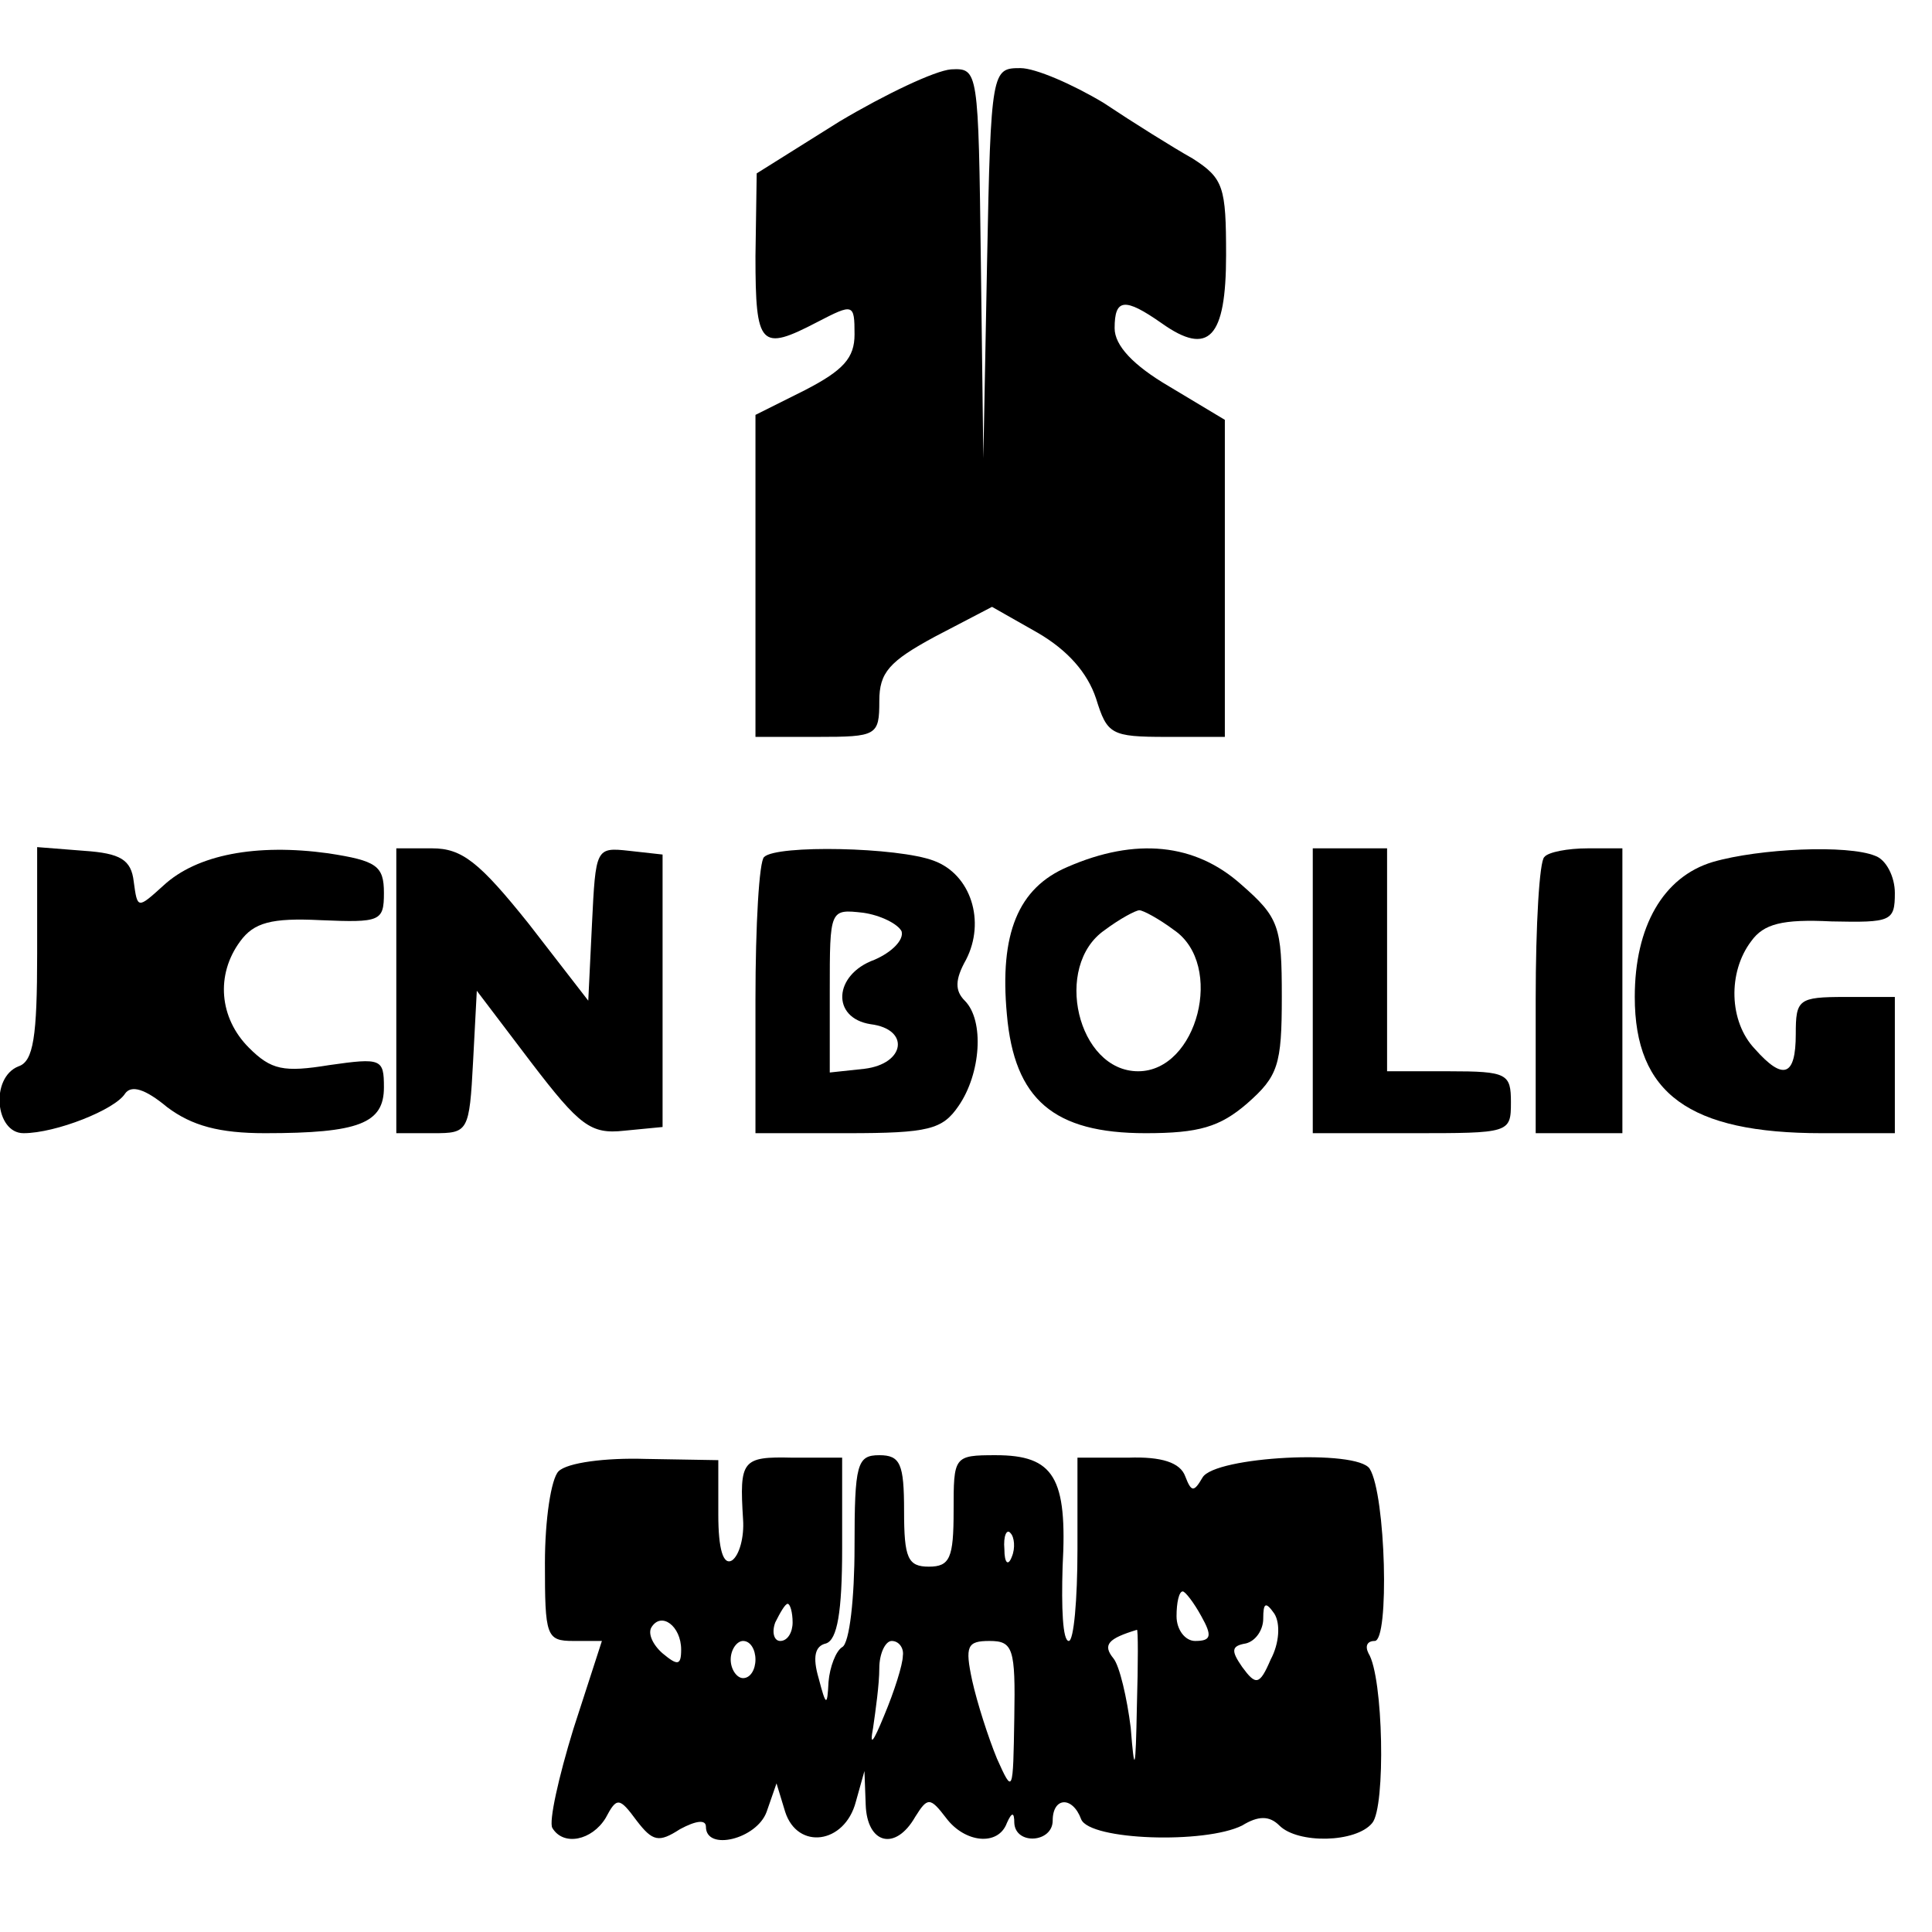 <?xml version="1.0" encoding="UTF-8" standalone="yes"?>
<svg version="1.0" xmlns="http://www.w3.org/2000/svg" width="100mm" height="100mm" viewBox="0 0 156 145" preserveAspectRatio="xMidYMid meet">
  <g transform="translate(0,145) scale(0.1,-0.1)" fill="#000000" stroke="none">
    <path d="M678 1407 l-67 -42 -1 -67 c0 -73 4 -77 50 -53 29 15 30 15 30 -10 0
-19 -9 -29 -40 -45 l-40 -20 0 -130 0 -130 50 0 c48 0 50 1 50 29 0 23 8 32
45 52 l46 24 37 -21 c24 -14 40 -32 47 -53 9 -29 12 -31 57 -31 l47 0 0 128 0
128 -45 27 c-29 17 -44 33 -44 47 0 24 8 25 38 4 38 -27 52 -12 52 55 0 55 -2
62 -27 78 -16 9 -48 29 -72 45 -25 15 -55 28 -67 28 -23 0 -24 -1 -27 -157
l-3 -158 -2 158 c-2 156 -2 157 -24 156 -13 -1 -53 -20 -90 -42z"/>
    <path d="M30 735 c0 -67 -3 -87 -15 -91 -23 -9 -19 -54 4 -54 26 0 74 19 82
32 5 7 16 4 34 -11 20 -15 42 -21 79 -21 76 0 96 8 96 37 0 23 -2 24 -44 18
-37 -6 -47 -4 -65 14 -24 24 -27 59 -7 86 11 15 25 19 65 17 48 -2 51 -1 51
22 0 22 -6 26 -45 32 -58 8 -106 -1 -133 -26 -21 -19 -21 -19 -24 3 -2 18 -11
23 -40 25 l-38 3 0 -86z"/>
    <path d="M320 705 l0 -115 30 0 c28 0 29 1 32 58 l3 57 44 -58 c39 -51 48 -58
75 -55 l31 3 0 110 0 110 -27 3 c-27 3 -27 2 -30 -59 l-3 -62 -48 62 c-40 50
-54 61 -78 61 l-29 0 0 -115z"/>
    <path d="M617 813 c-4 -3 -7 -55 -7 -115 l0 -108 74 0 c66 0 77 3 90 22 18 26
21 69 5 85 -8 8 -8 17 1 33 16 31 4 69 -26 80 -29 11 -127 13 -137 3z m111
-60 c2 -7 -8 -17 -22 -23 -33 -12 -35 -47 -3 -52 32 -4 28 -32 -5 -36 l-28 -3
0 66 c0 66 0 66 27 63 14 -2 28 -9 31 -15z"/>
    <path d="M862 805 c-40 -17 -55 -54 -49 -119 6 -69 38 -96 112 -96 43 0 60 5
82 24 25 22 28 31 28 86 0 57 -2 64 -33 91 -37 33 -85 38 -140 14z m86 -51
c41 -28 19 -114 -29 -114 -49 0 -69 85 -27 114 12 9 25 16 28 16 3 0 16 -7 28
-16z"/>
    <path d="M1060 705 l0 -115 80 0 c79 0 80 0 80 25 0 23 -3 25 -50 25 l-50 0 0
90 0 90 -30 0 -30 0 0 -115z"/>
    <path d="M1247 813 c-4 -3 -7 -55 -7 -115 l0 -108 35 0 35 0 0 115 0 115 -28
0 c-16 0 -32 -3 -35 -7z"/>
    <path d="M1383 809 c-40 -12 -63 -52 -63 -109 0 -78 44 -110 151 -110 l59 0 0
55 0 55 -40 0 c-38 0 -40 -2 -40 -30 0 -34 -10 -38 -33 -12 -21 22 -22 62 -3
87 10 14 25 18 65 16 48 -1 51 0 51 23 0 13 -7 27 -16 30 -22 9 -93 6 -131 -5z"/>
    <path d="M451 317 c-6 -6 -11 -39 -11 -74 0 -59 1 -63 23 -63 l23 0 -23 -71
c-12 -39 -20 -75 -17 -80 9 -15 32 -10 43 8 9 17 11 17 25 -2 13 -17 18 -18
35 -7 13 7 21 8 21 2 0 -20 41 -10 49 12 l8 23 7 -23 c10 -31 48 -26 57 8 l7
25 1 -27 c1 -32 24 -38 40 -10 10 16 12 16 25 -1 15 -20 42 -23 49 -4 4 9 6 9
6 0 1 -18 31 -16 31 2 0 19 16 20 23 1 7 -17 100 -20 130 -5 13 8 22 8 30 0
15 -15 62 -14 75 2 11 13 9 118 -3 137 -3 6 -1 10 5 10 12 0 9 118 -4 139 -10
16 -125 10 -135 -7 -7 -12 -9 -12 -14 1 -4 11 -19 16 -46 15 l-41 0 0 -74 c0
-41 -3 -74 -7 -74 -5 0 -6 27 -5 60 4 72 -7 90 -54 90 -34 0 -34 -1 -34 -45 0
-38 -3 -45 -20 -45 -17 0 -20 7 -20 45 0 38 -3 45 -20 45 -18 0 -20 -7 -20
-74 0 -41 -4 -78 -10 -81 -5 -3 -10 -16 -11 -28 -1 -20 -2 -20 -8 3 -5 17 -3
26 6 28 9 3 13 25 13 77 l0 73 -40 0 c-41 1 -43 -2 -40 -50 1 -14 -3 -29 -9
-33 -7 -4 -11 9 -11 37 l0 44 -59 1 c-32 1 -63 -3 -70 -10z m366 -69 c-3 -8
-6 -5 -6 6 -1 11 2 17 5 13 3 -3 4 -12 1 -19z m153 -48 c9 -16 8 -20 -5 -20
-8 0 -15 9 -15 20 0 11 2 20 5 20 2 0 9 -9 15 -20z m-330 -5 c0 -8 -4 -15 -10
-15 -5 0 -7 7 -4 15 4 8 8 15 10 15 2 0 4 -7 4 -15z m386 -30 c-9 -21 -12 -21
-23 -6 -9 13 -9 17 3 19 8 2 14 11 14 20 0 13 2 14 9 4 5 -8 4 -24 -3 -37z
m-476 8 c0 -13 -3 -13 -15 -3 -8 7 -12 16 -9 21 8 13 24 1 24 -18z m368 -45
c-1 -54 -2 -56 -5 -18 -3 24 -9 50 -14 56 -9 11 -4 16 19 23 1 1 1 -27 0 -61z
m-308 37 c0 -8 -4 -15 -10 -15 -5 0 -10 7 -10 15 0 8 5 15 10 15 6 0 10 -7 10
-15z m119 3 c0 -7 -7 -29 -15 -48 -9 -22 -12 -26 -9 -10 2 14 5 35 5 48 0 12
5 22 10 22 6 0 10 -6 9 -12z m90 -50 c-1 -61 -1 -62 -14 -33 -7 17 -16 45 -20
63 -6 28 -4 32 14 32 19 0 21 -6 20 -62z"/>
  </g>
</svg>